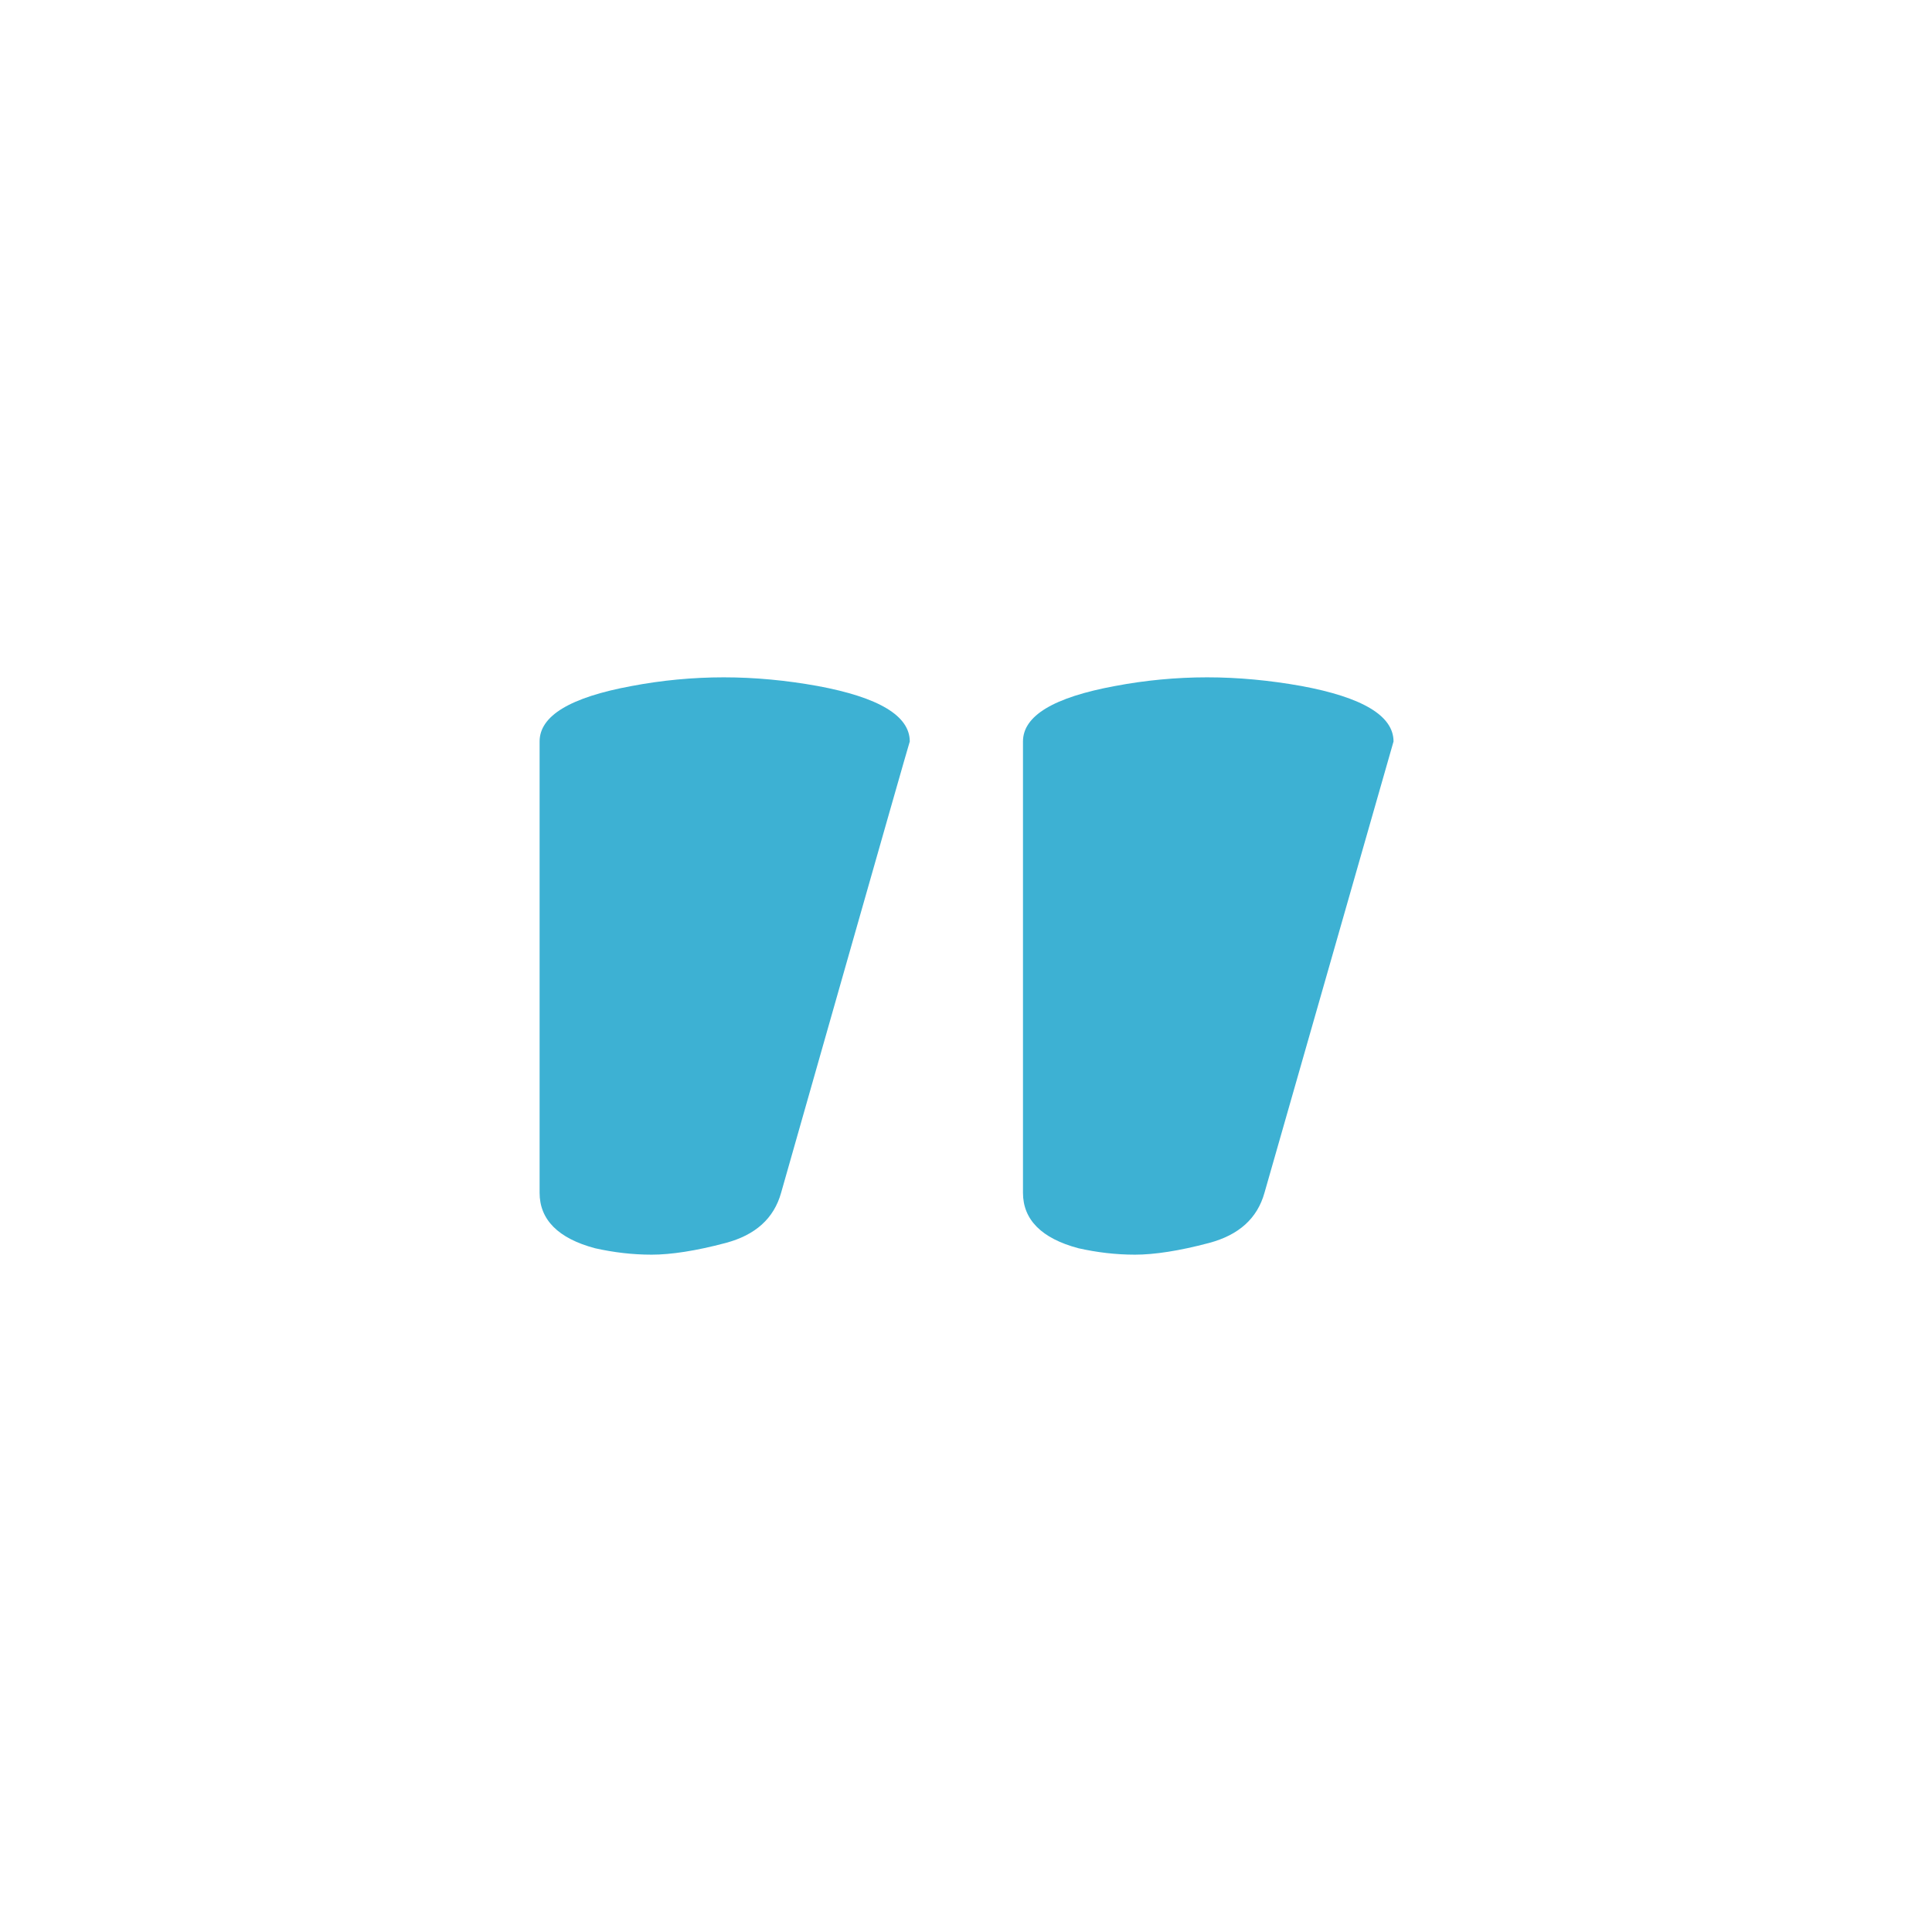 <?xml version="1.0" encoding="UTF-8"?> <svg xmlns="http://www.w3.org/2000/svg" xmlns:xlink="http://www.w3.org/1999/xlink" version="1.1" width="512" height="512" x="0" y="0" viewBox="0 0 512 512" style="enable-background:new 0 0 512 512" xml:space="preserve" class=""><g><path d="M207 316.1c-1.9 6.8-6.8 11.2-14.7 13.3s-14.5 3.1-19.6 3.1-10.1-.6-15-1.7c-9.8-2.6-14.7-7.6-14.7-14.7V196.5c0-6.8 8.1-11.7 24.4-14.7 7.9-1.5 16.1-2.3 24.4-2.3s16.6.8 24.9 2.3c16.2 3 24.4 7.9 24.4 14.7-.1 0-34.1 119.6-34.1 119.6zm128.1 0c-1.9 6.8-6.8 11.2-14.7 13.3s-14.5 3.1-19.6 3.1-10.1-.6-15-1.7c-9.8-2.6-14.7-7.6-14.7-14.7V196.5c0-6.8 8.1-11.7 24.4-14.7 7.9-1.5 16.1-2.3 24.4-2.3s16.6.8 25 2.3c16.2 3 24.4 7.9 24.4 14.7z" fill="#3db1d3" opacity="1" data-original="#000000"></path></g></svg> 